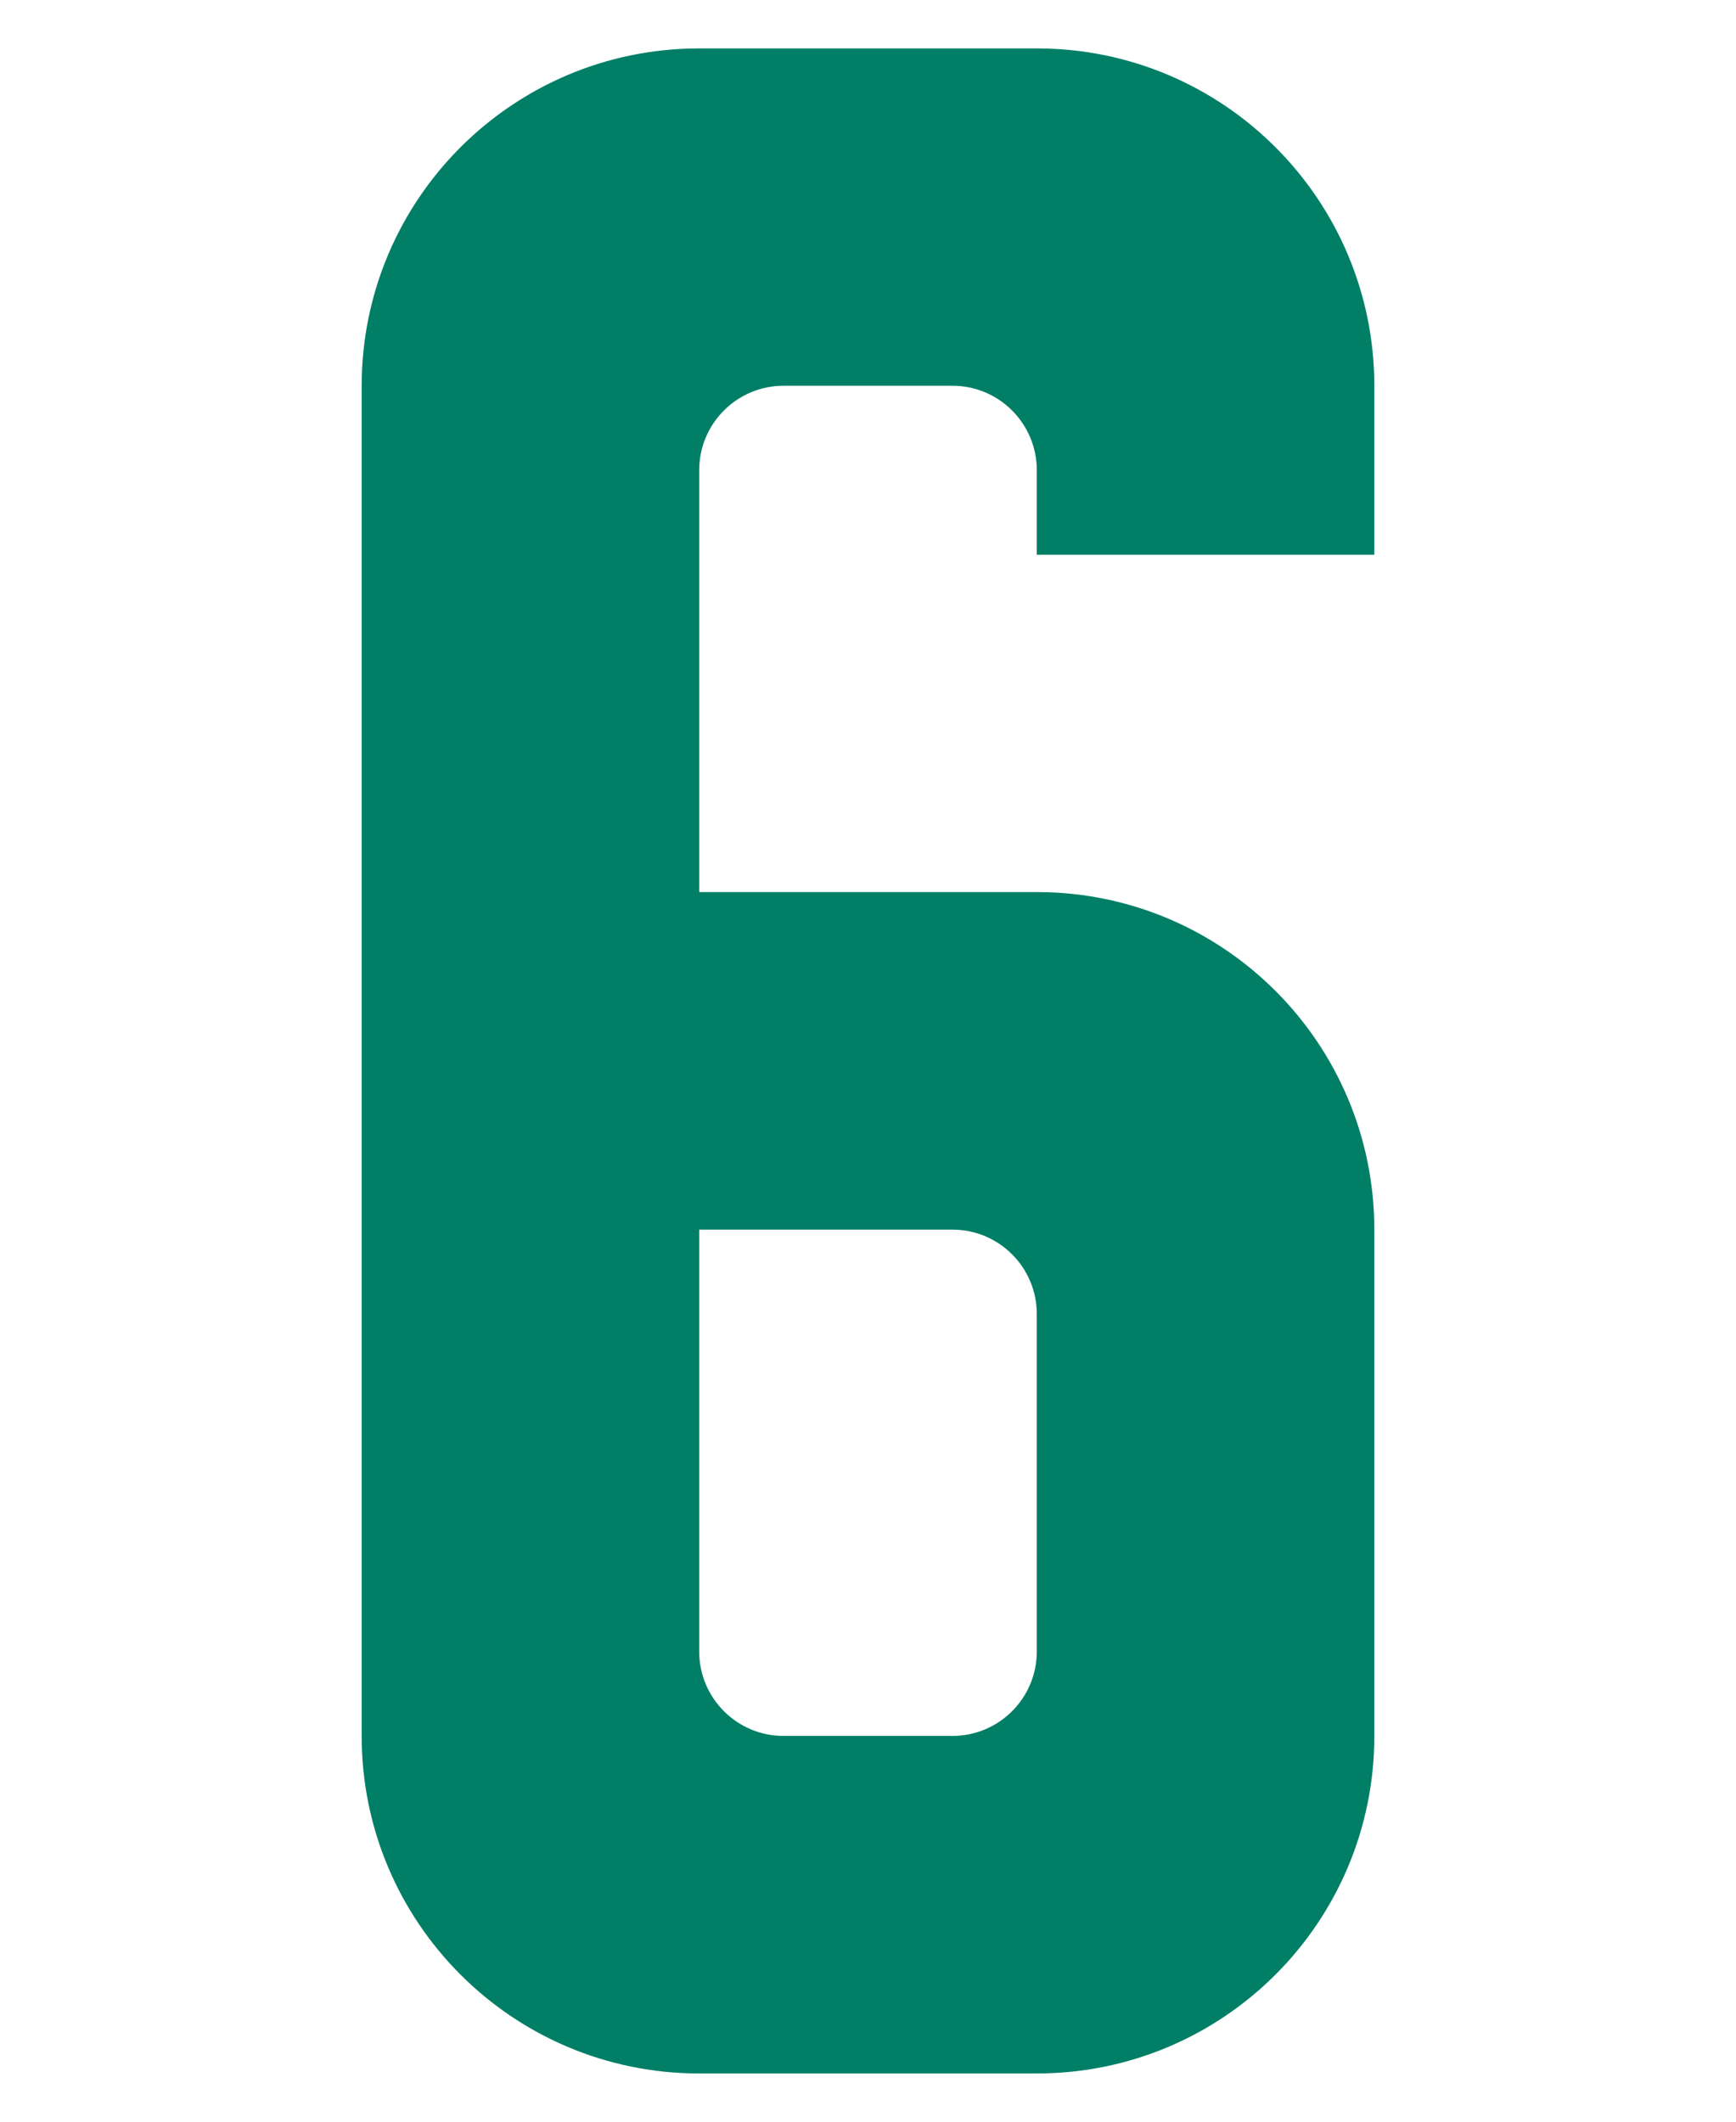 <?xml version="1.0" encoding="UTF-8"?><svg id="a" xmlns="http://www.w3.org/2000/svg" width="90" height="110" viewBox="0 0 90 110"><defs><style>.b{fill:#007f66;}</style></defs><path class="b" d="M53.75,68.13v17.5c0,2.41-1.96,4.37-4.37,4.37h-8.76c-2.41,0-4.37-1.96-4.37-4.37h0v-21.88h13.13c2.41,0,4.37,1.96,4.37,4.37h0Zm0-39.37h17.5v-8.75c0-9.66-7.82-17.49-17.48-17.5,0,0-.01,0-.02,0h-17.5c-9.66,0-17.49,7.82-17.5,17.48,0,0,0,.01,0,.02V90c0,9.66,7.82,17.49,17.48,17.5,0,0,.01,0,.02,0h17.5c9.66,0,17.49-7.82,17.5-17.48,0,0,0-.01,0-.02v-26.25c0-9.66-7.82-17.49-17.48-17.5,0,0-.01,0-.02,0h-17.5V24.37c0-2.41,1.96-4.37,4.37-4.37h8.76c2.41,0,4.37,1.96,4.37,4.37v4.38Z"/></svg>